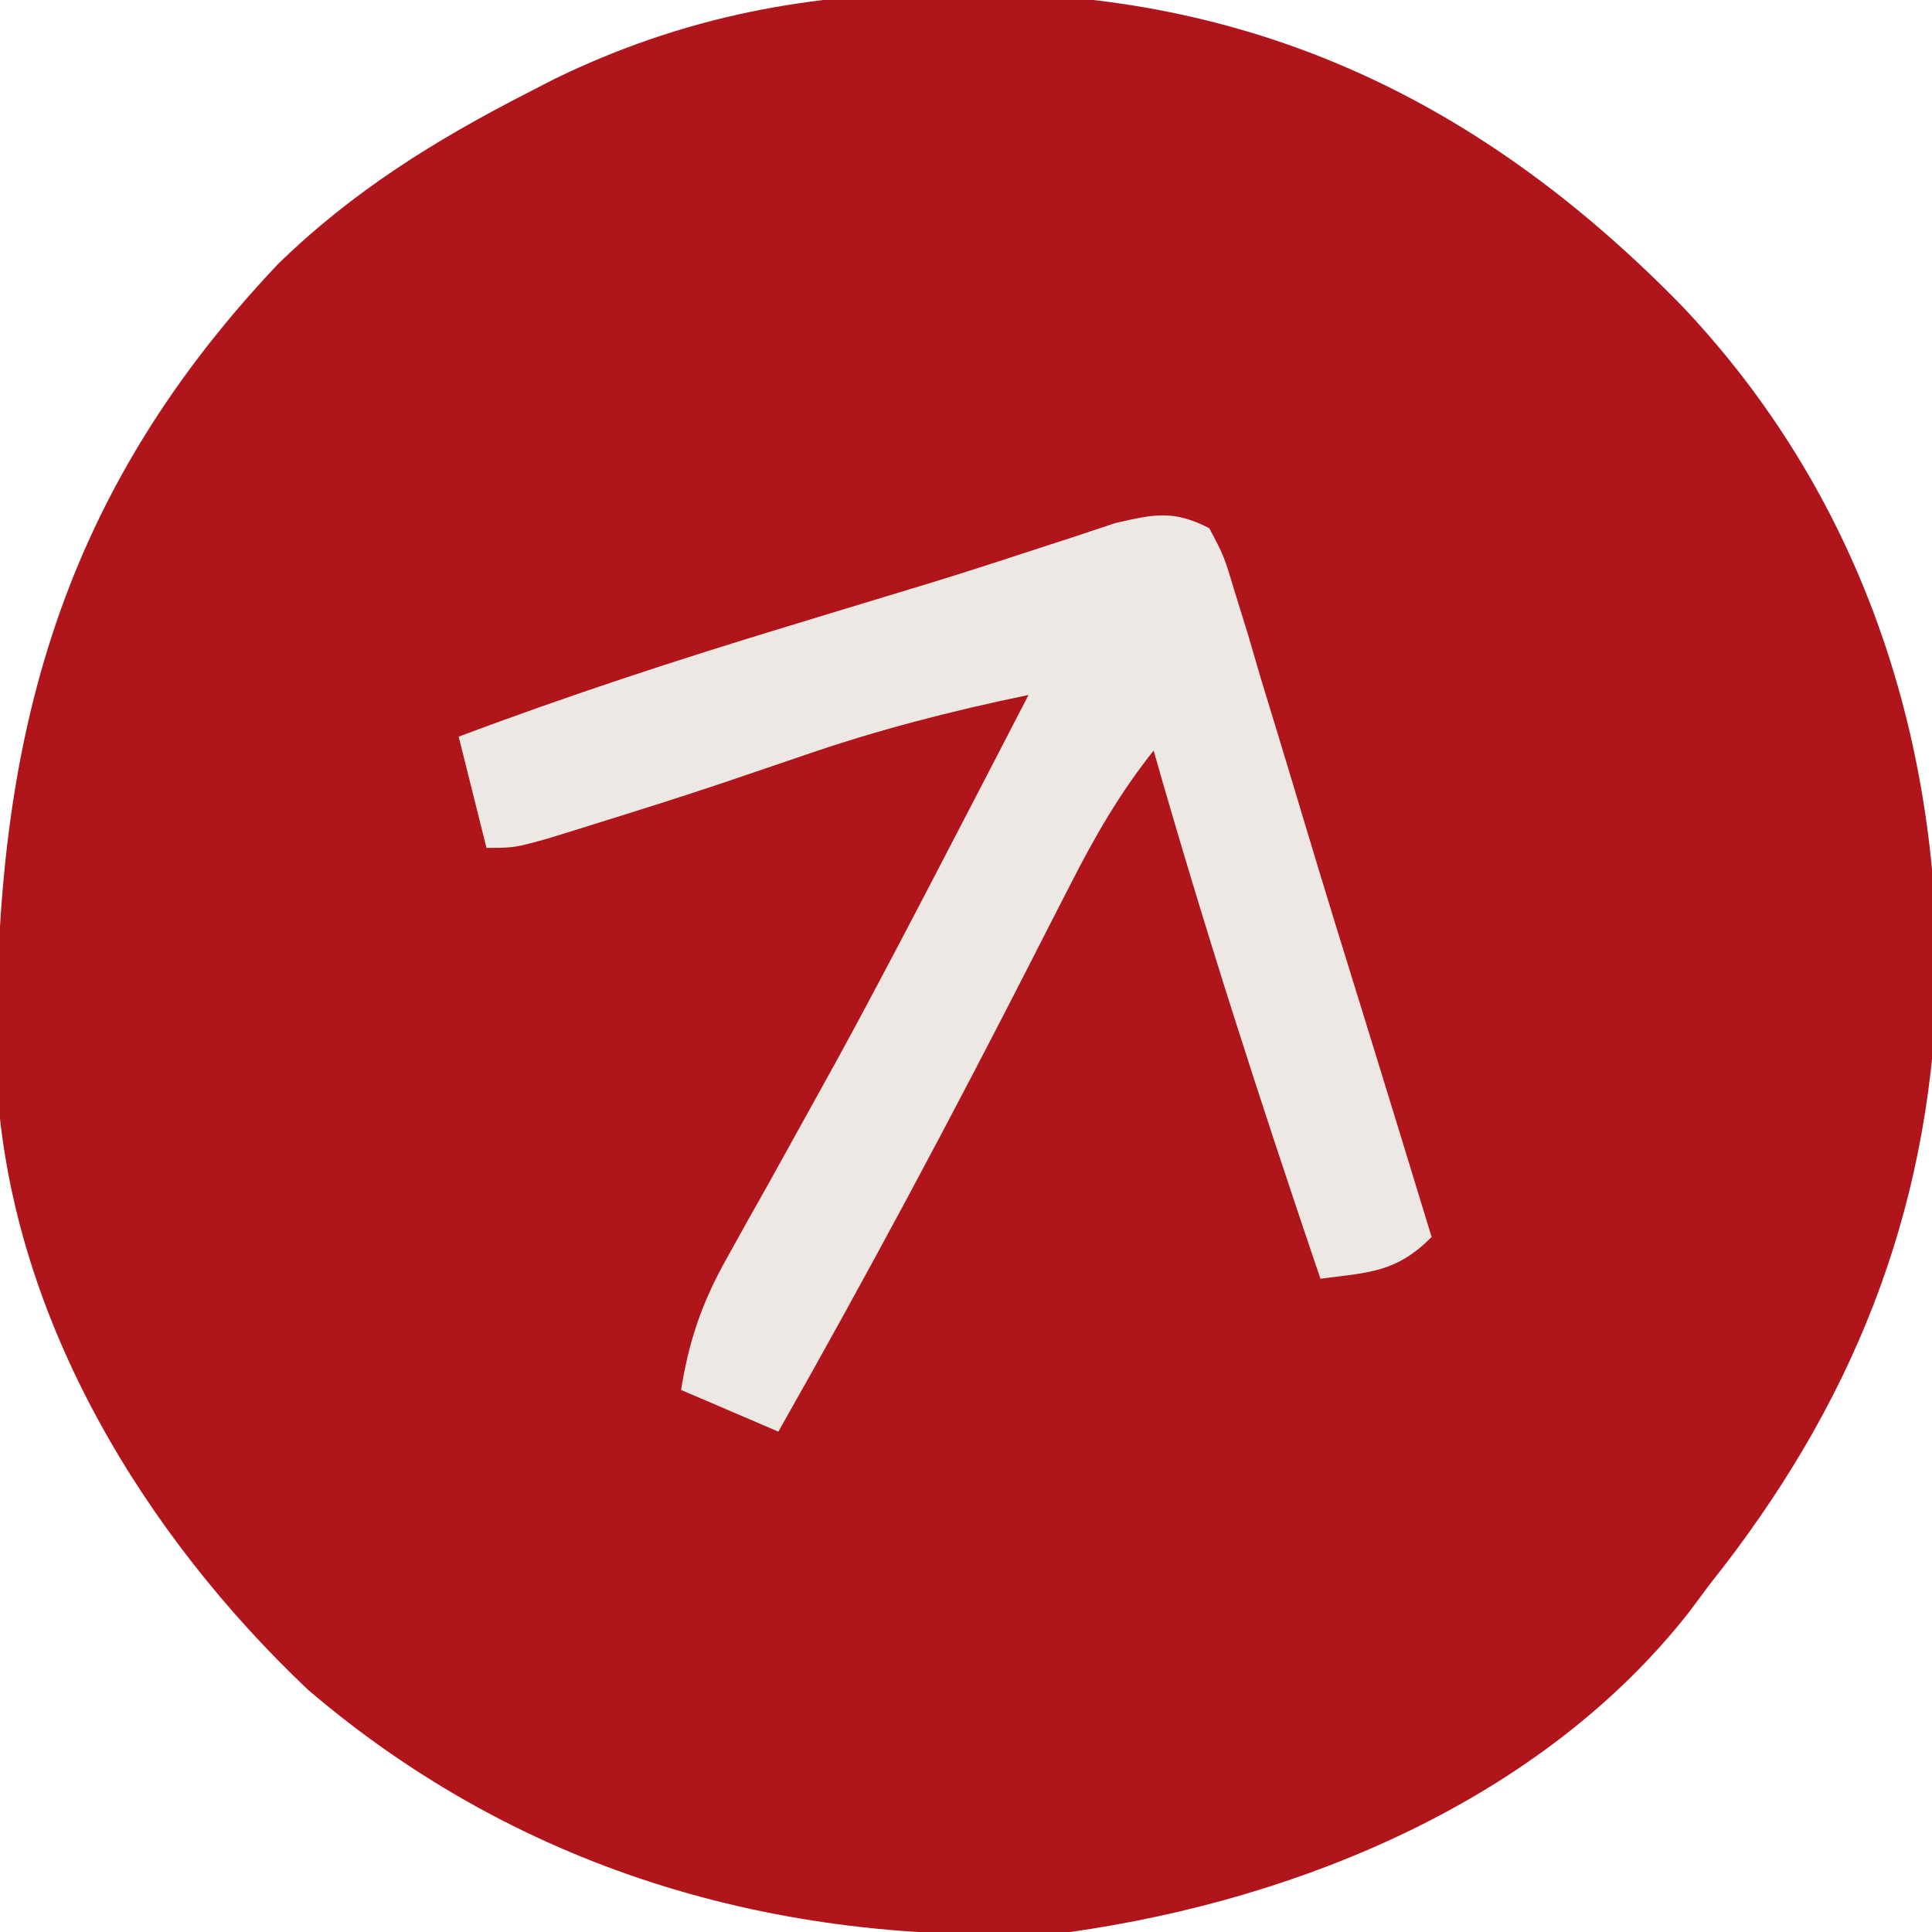 <svg xmlns="http://www.w3.org/2000/svg" width="139" height="139"><path d="M0 0 C1.043 0.006 2.087 0.013 3.161 0.02 C22.869 0.48 38.59 8.383 52.375 22.5 C65.092 35.91 70.919 53.186 70.729 71.53 C70.167 87.994 64.541 101.741 54.375 114.5 C53.893 115.147 53.411 115.794 52.914 116.461 C42.347 129.96 24.926 137.156 8.375 139.5 C-11.854 140.717 -30.915 135.365 -46.477 122.062 C-58.236 110.919 -67.603 95.597 -68.802 79.059 C-69.364 55.672 -65.277 37.09 -48.625 19.5 C-43.264 14.27 -37.311 10.579 -30.688 7.188 C-29.74 6.699 -29.74 6.699 -28.773 6.2 C-19.491 1.676 -10.283 -0.067 0 0 Z " fill="#B0151B" transform="translate(68.625,-0.5)"></path><path d="M0 0 C1.062 1.996 1.062 1.996 1.859 4.652 C2.321 6.141 2.321 6.141 2.791 7.66 C3.107 8.742 3.424 9.823 3.75 10.938 C4.087 12.04 4.424 13.143 4.771 14.279 C5.488 16.628 6.197 18.978 6.9 21.331 C8.374 26.249 9.896 31.151 11.415 36.055 C12.955 41.033 14.479 46.016 16 51 C13.435 53.565 11.523 53.54 8 54 C3.722 41.408 -0.362 28.793 -4 16 C-6.434 19.053 -8.233 22.188 -10.004 25.664 C-10.575 26.779 -11.147 27.893 -11.736 29.042 C-12.184 29.92 -12.184 29.92 -12.64 30.816 C-18.52 42.348 -24.613 53.741 -31 65 C-33.31 64.01 -35.62 63.02 -38 62 C-37.423 58.405 -36.481 55.677 -34.699 52.508 C-34.222 51.648 -33.745 50.789 -33.253 49.903 C-32.736 48.986 -32.22 48.069 -31.688 47.125 C-30.601 45.168 -29.516 43.209 -28.434 41.25 C-27.871 40.233 -27.309 39.216 -26.73 38.168 C-23.83 32.858 -21.038 27.494 -18.25 22.125 C-17.725 21.115 -17.2 20.104 -16.659 19.063 C-15.438 16.71 -14.218 14.355 -13 12 C-18.551 13.147 -23.884 14.519 -29.25 16.375 C-30.54 16.815 -31.83 17.254 -33.121 17.691 C-33.763 17.909 -34.405 18.127 -35.066 18.352 C-38.135 19.38 -41.222 20.351 -44.312 21.312 C-45.885 21.802 -45.885 21.802 -47.488 22.301 C-50 23 -50 23 -52 23 C-52.66 20.36 -53.32 17.72 -54 15 C-46.123 12.039 -38.177 9.439 -30.125 7 C-29.043 6.67 -27.962 6.34 -26.848 6 C-24.672 5.336 -22.495 4.676 -20.317 4.02 C-18.013 3.311 -15.715 2.578 -13.425 1.824 C-12.271 1.449 -11.118 1.074 -9.93 0.688 C-8.367 0.167 -8.367 0.167 -6.773 -0.363 C-3.949 -1.012 -2.577 -1.323 0 0 Z " fill="#EDE8E3" transform="translate(87,38)"></path></svg>